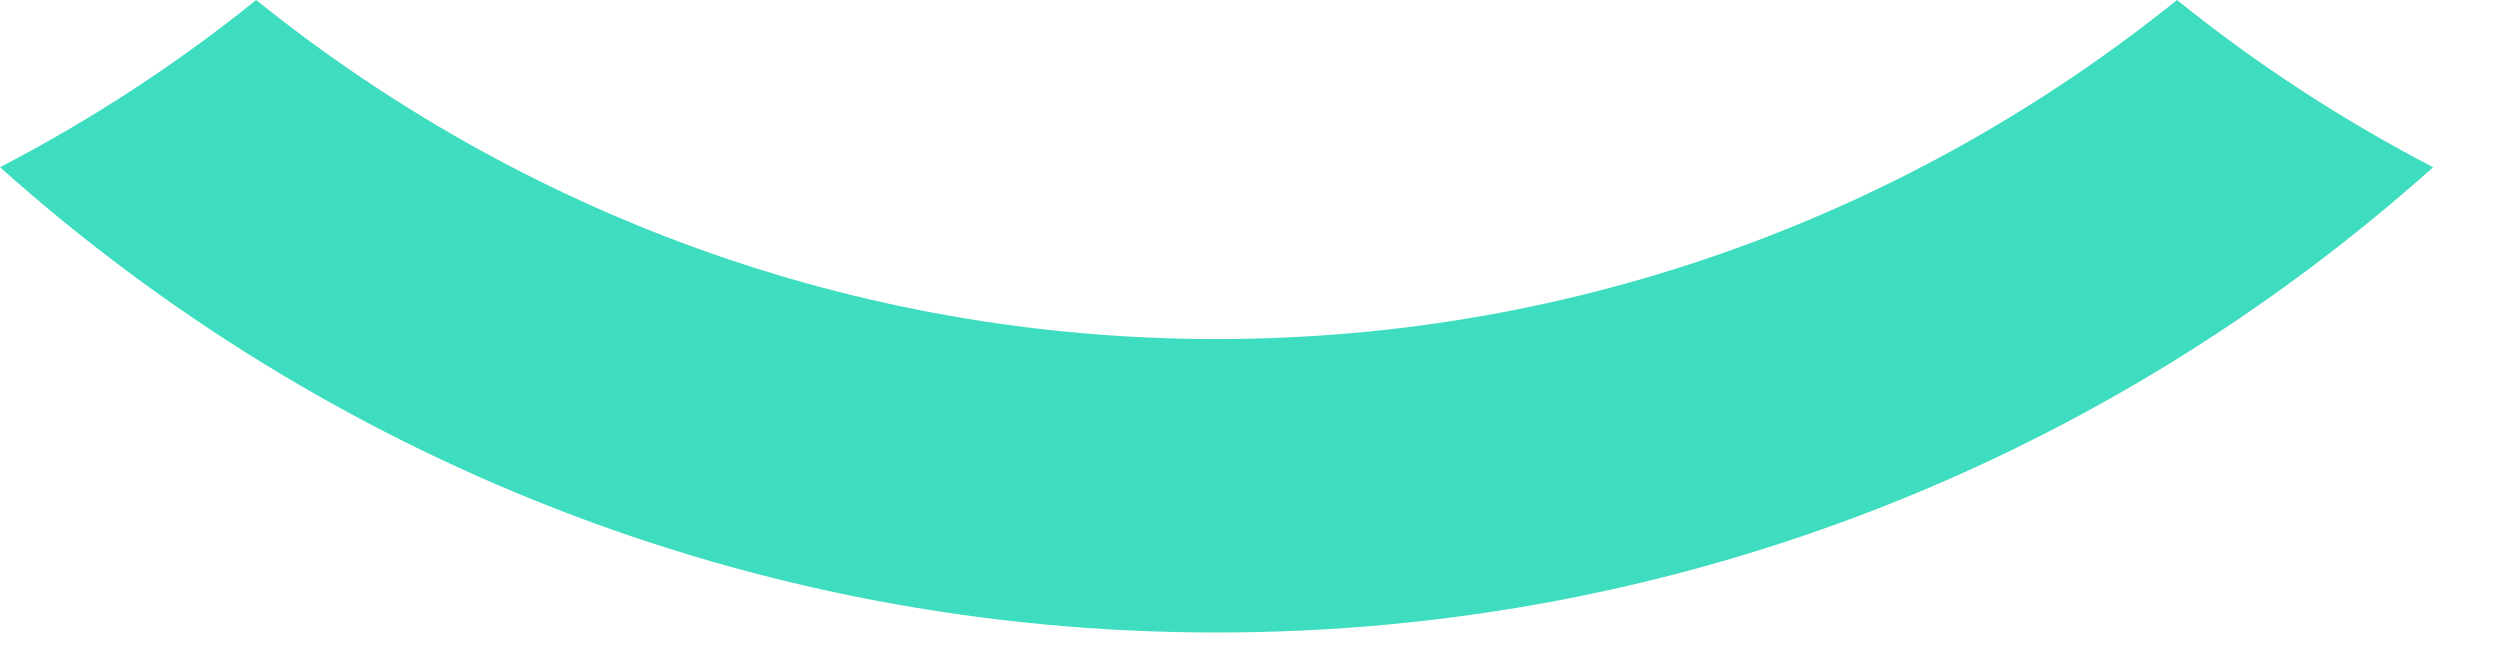<?xml version="1.0" encoding="utf-8"?>
<svg xmlns="http://www.w3.org/2000/svg" fill="none" height="100%" overflow="visible" preserveAspectRatio="none" style="display: block;" viewBox="0 0 34 9" width="100%">
<path clip-rule="evenodd" d="M16.546 8.602C10.196 8.602 4.398 6.206 0 2.274C1.239 1.631 2.406 0.869 3.484 0C7.062 2.881 11.604 4.611 16.546 4.611C21.486 4.611 26.028 2.881 29.607 0C30.685 0.869 31.852 1.631 33.091 2.274C28.693 6.206 22.895 8.602 16.546 8.602Z" fill="#3EDDBF" fill-rule="evenodd" id="Vector"/>
</svg>